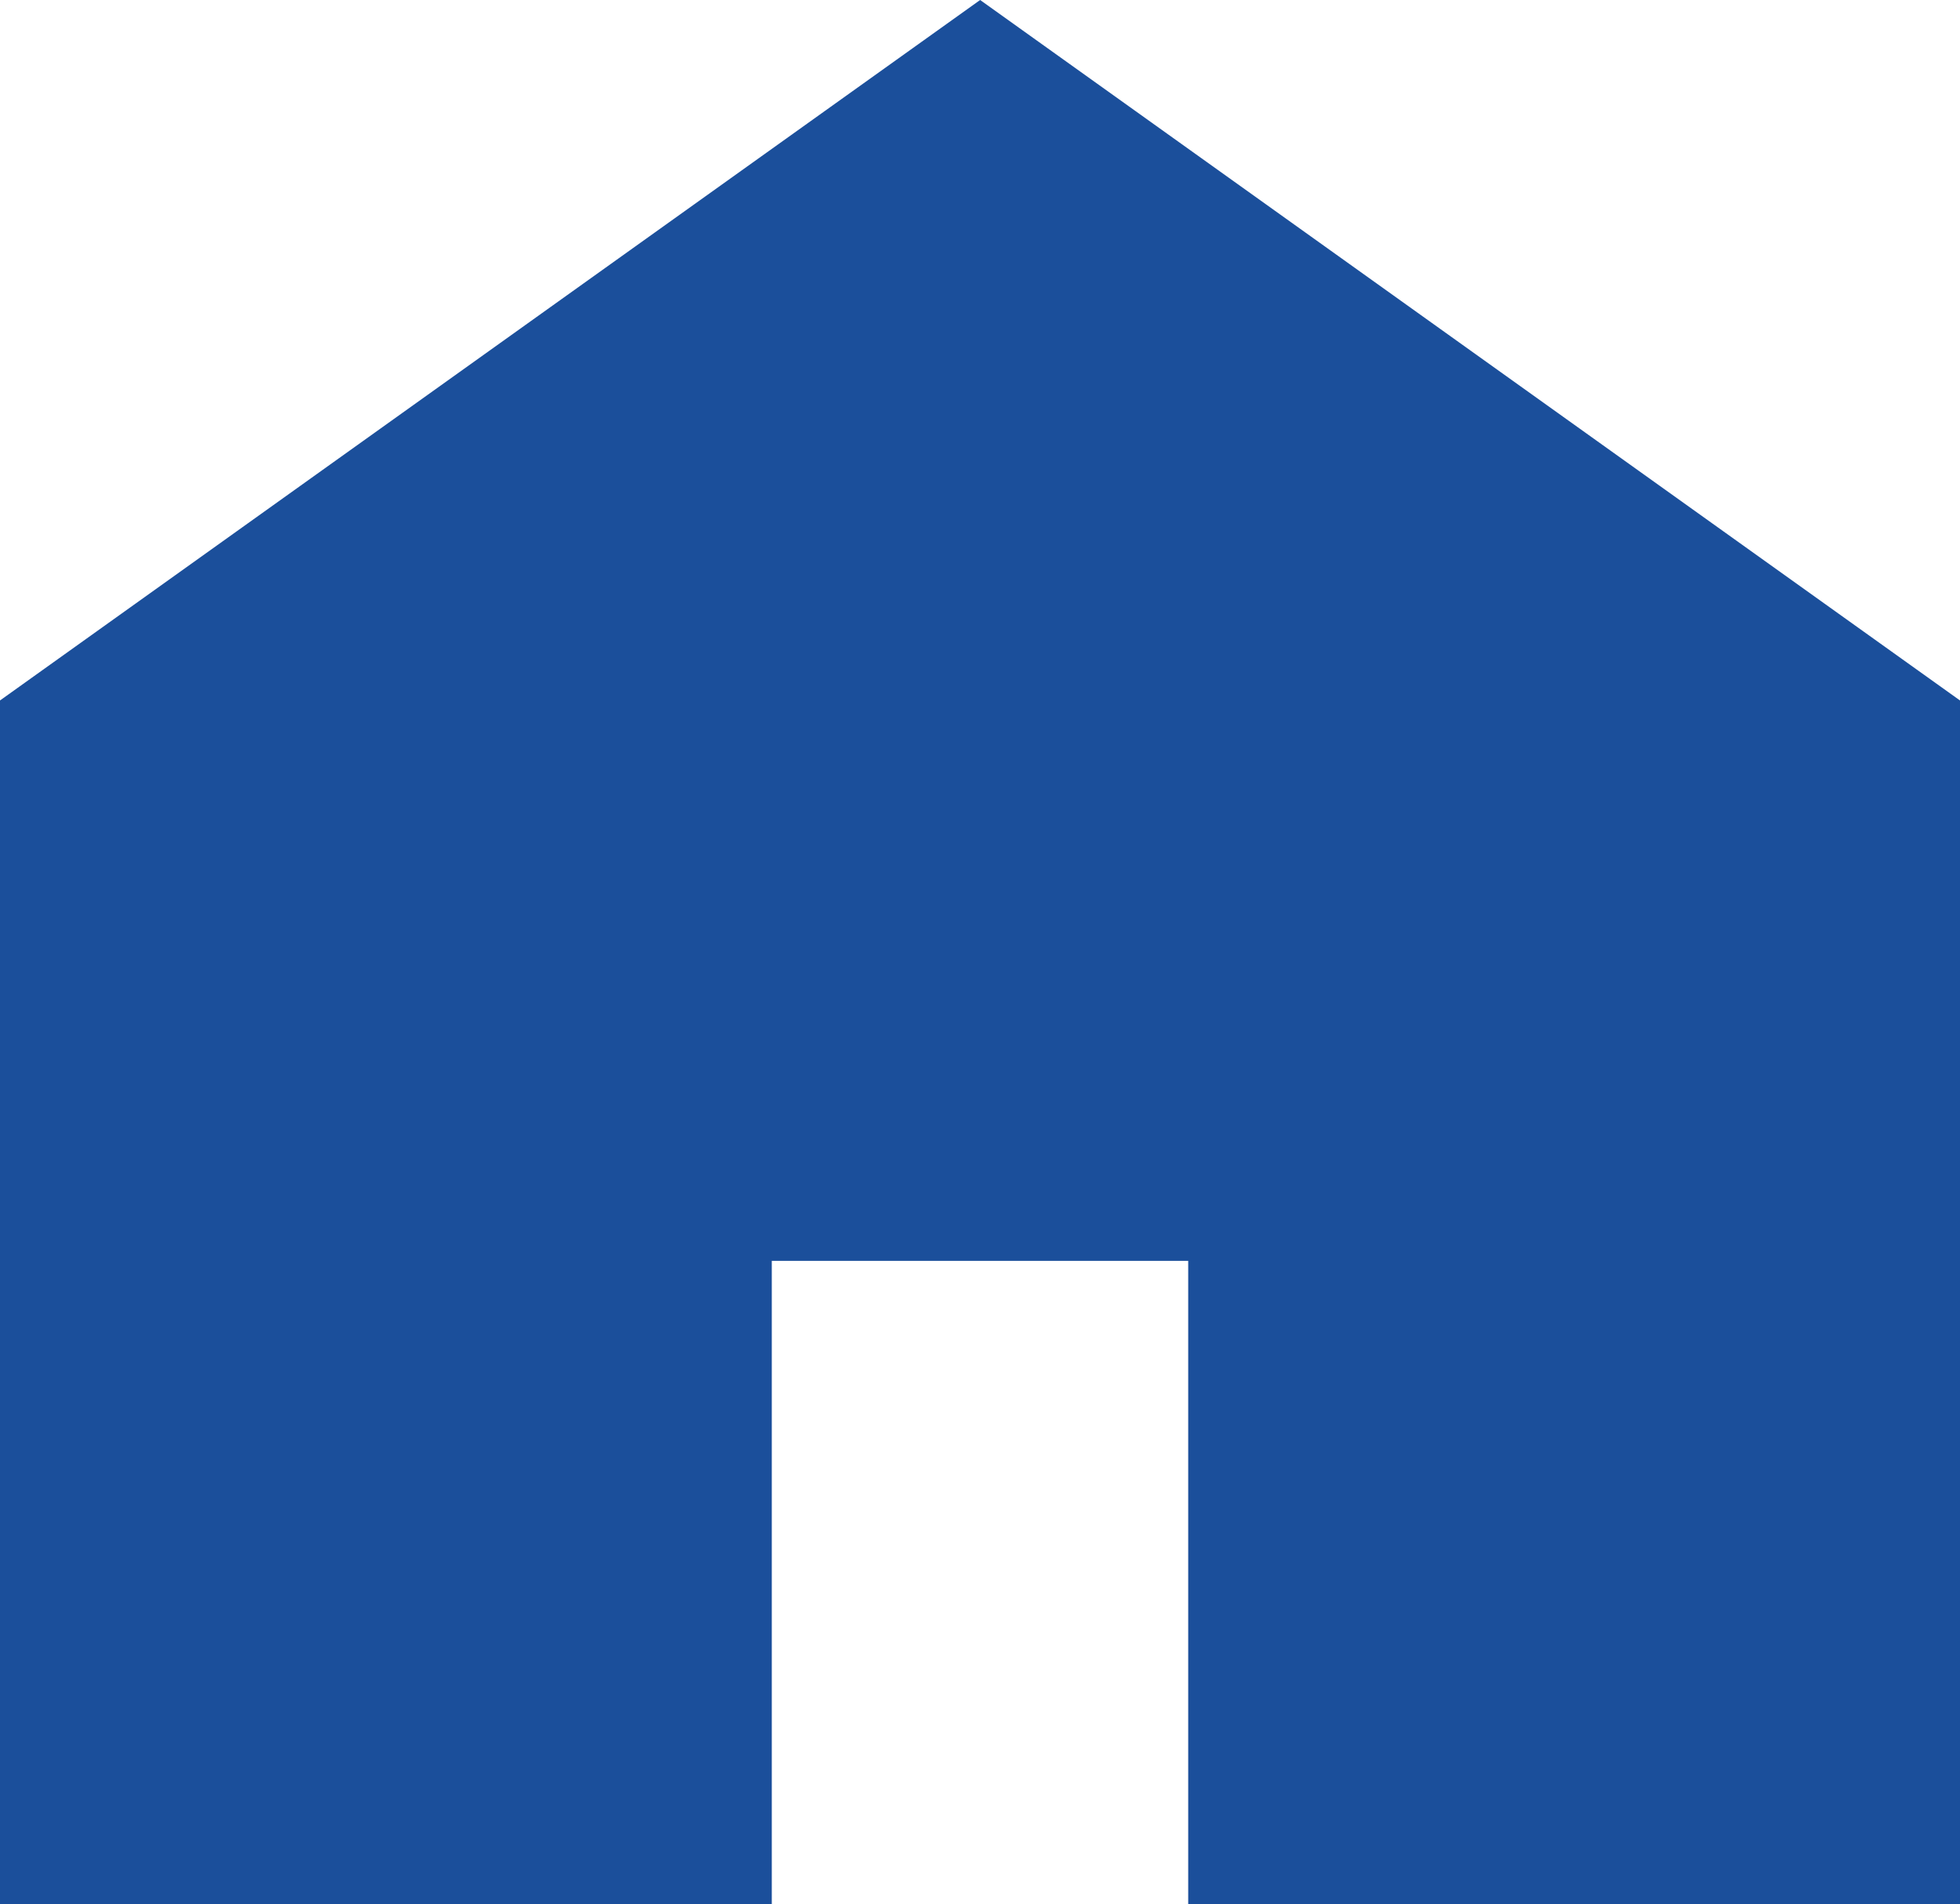 <svg xmlns="http://www.w3.org/2000/svg" width="72.606" height="70.515" viewBox="0 0 72.606 70.515"><g transform="translate(0 -7.375)"><path d="M36.308,7.375,0,33.317V77.89H28.59V54.072H44.016V77.89h28.59V33.317Z" fill="#1b4f9b"/></g></svg>